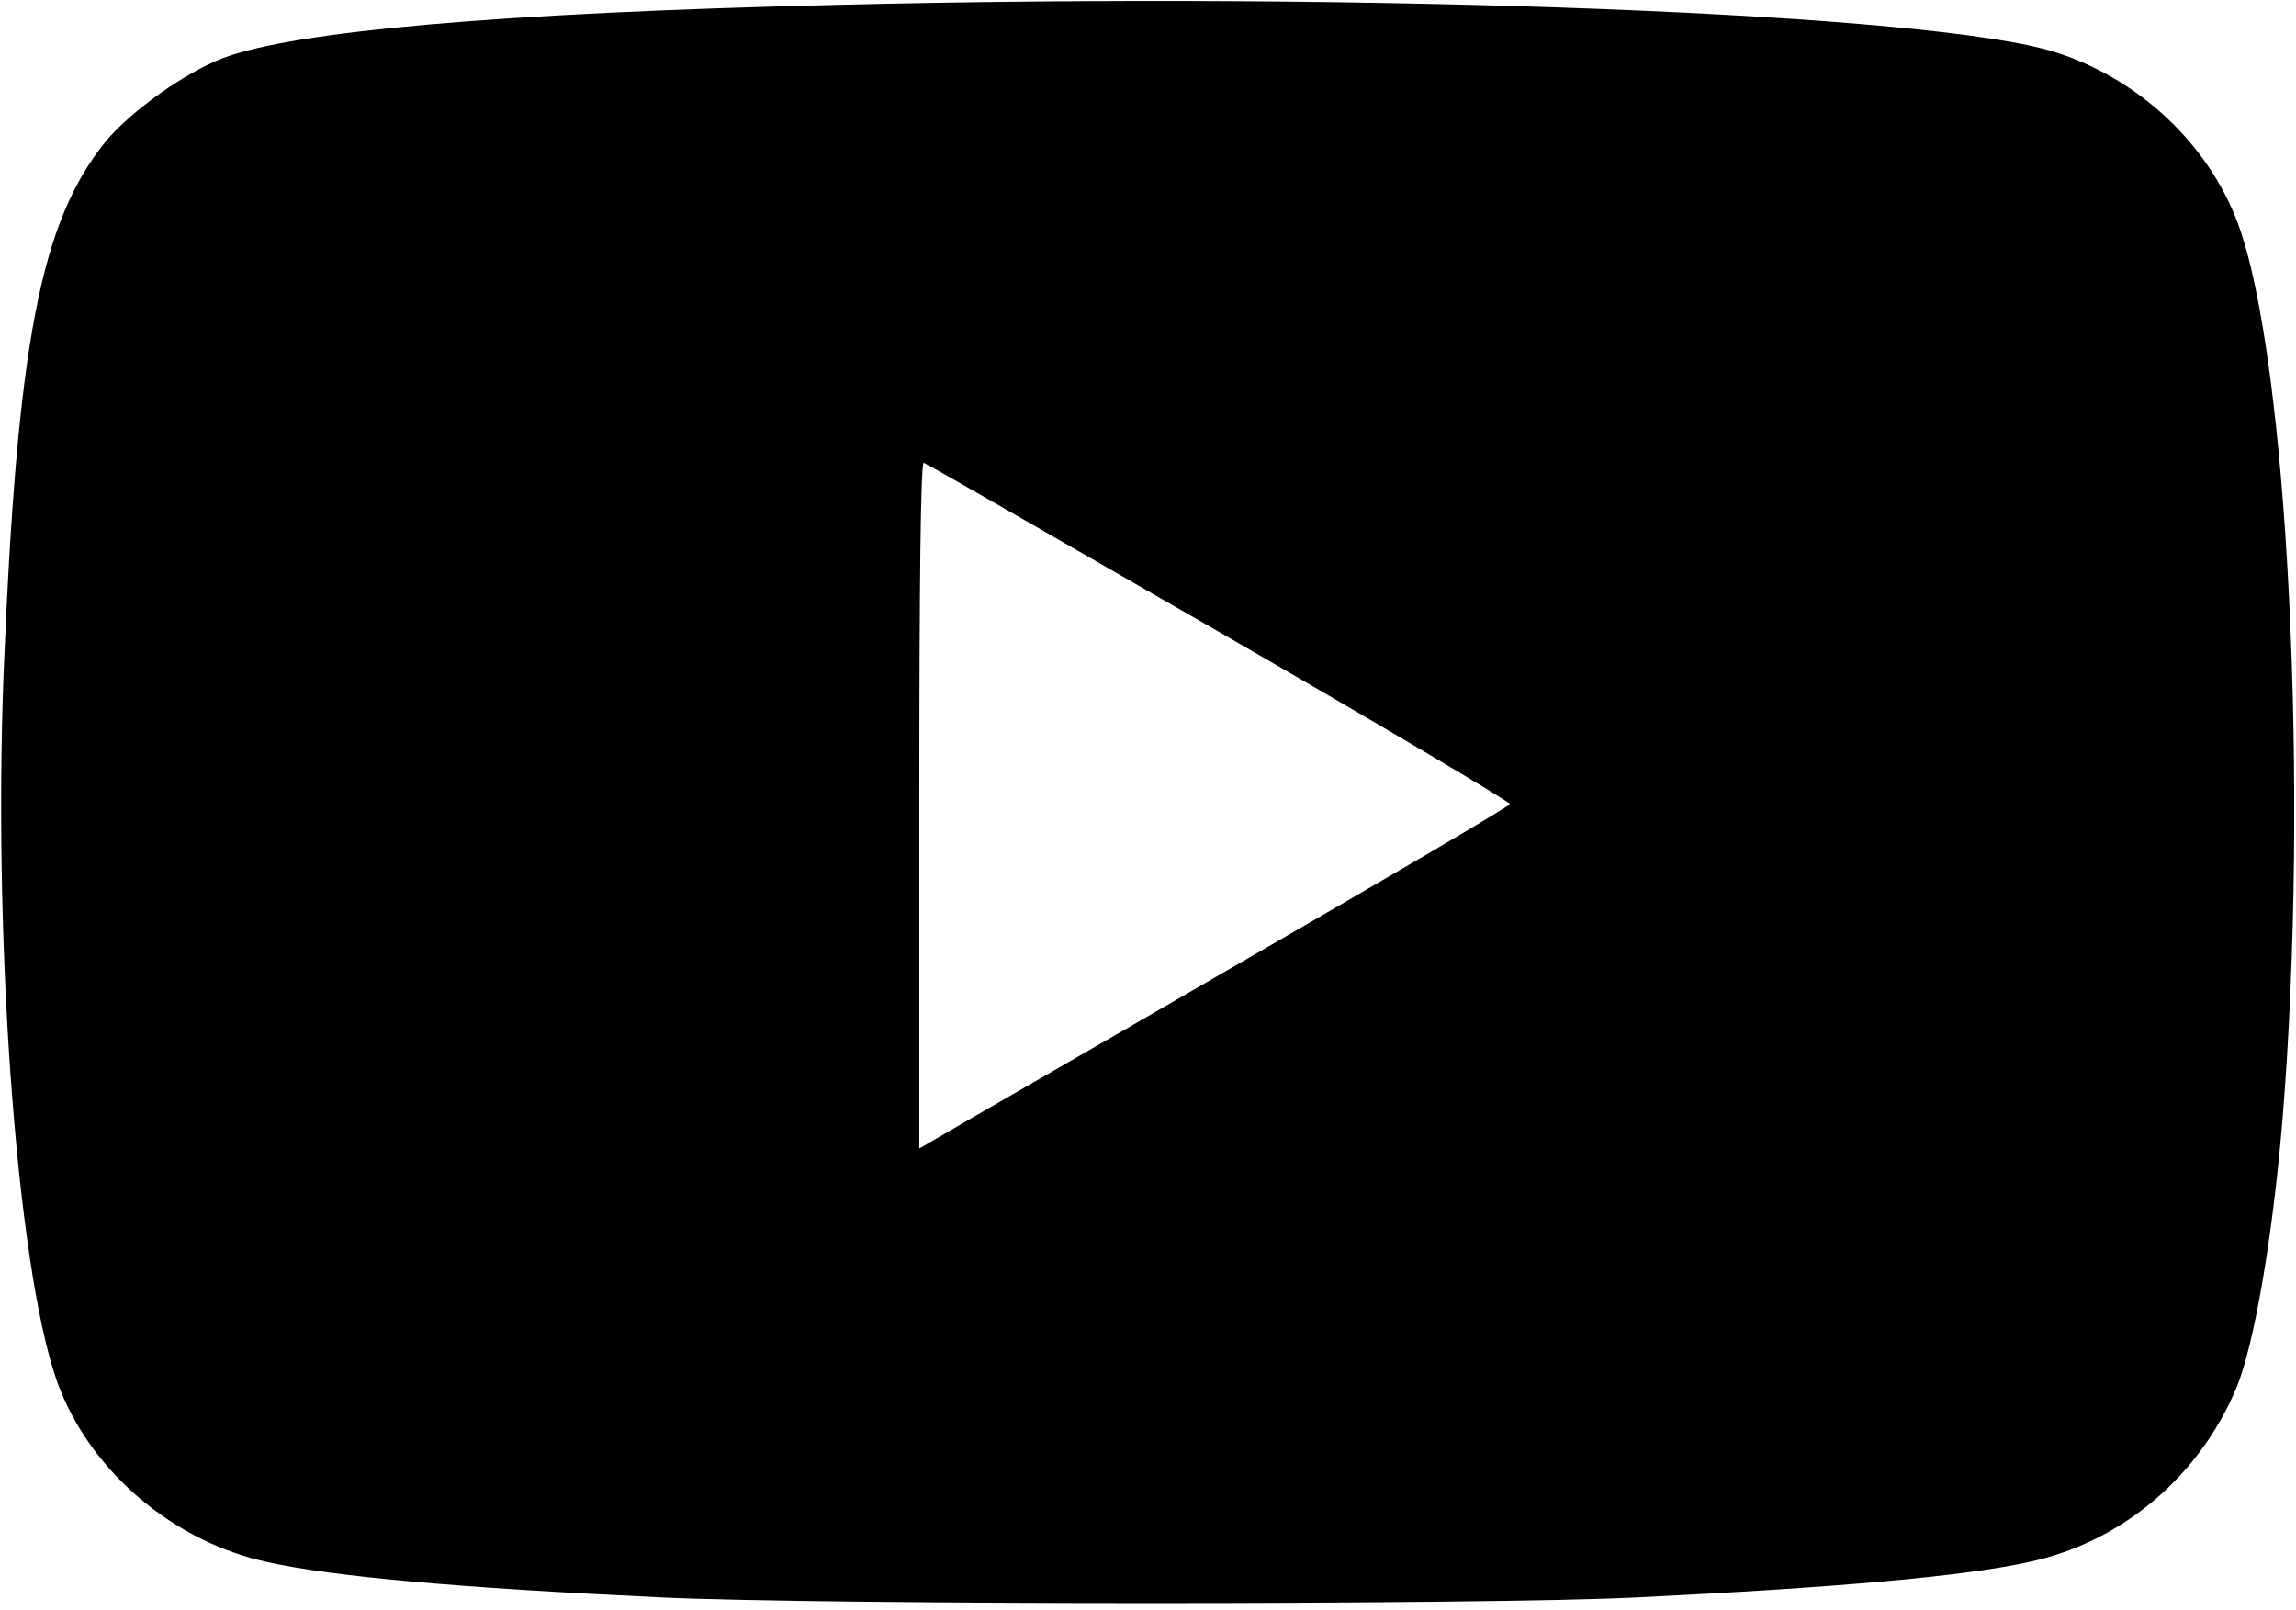 <?xml version="1.0" standalone="no"?>
<!DOCTYPE svg PUBLIC "-//W3C//DTD SVG 20010904//EN"
 "http://www.w3.org/TR/2001/REC-SVG-20010904/DTD/svg10.dtd">
<svg version="1.0" xmlns="http://www.w3.org/2000/svg"
 width="512pt" height="359pt" viewBox="0 0 512 359"
 preserveAspectRatio="xMidYMid meet">

<g transform="translate(0,359) scale(0.1,-0.1)"
fill="#000000" stroke="none">
<path d="M1859 3579 c-744 -18 -1202 -58 -1363 -119 -85 -33 -203 -117 -260
-185 -146 -180 -198 -451 -228 -1187 -24 -629 34 -1371 127 -1599 76 -188 257
-338 460 -382 148 -33 430 -58 880 -79 358 -17 1828 -17 2175 0 451 22 730 47
875 79 206 44 379 190 462 388 39 93 81 335 103 600 60 734 12 1698 -100 1998
-66 176 -220 321 -405 380 -266 87 -1528 136 -2726 106z m861 -1399 c357 -206
649 -379 647 -383 -1 -5 -279 -168 -617 -363 -338 -196 -634 -366 -657 -380
l-43 -25 0 766 c0 496 3 765 10 763 5 -1 302 -172 660 -378z"/>
</g>
</svg>
